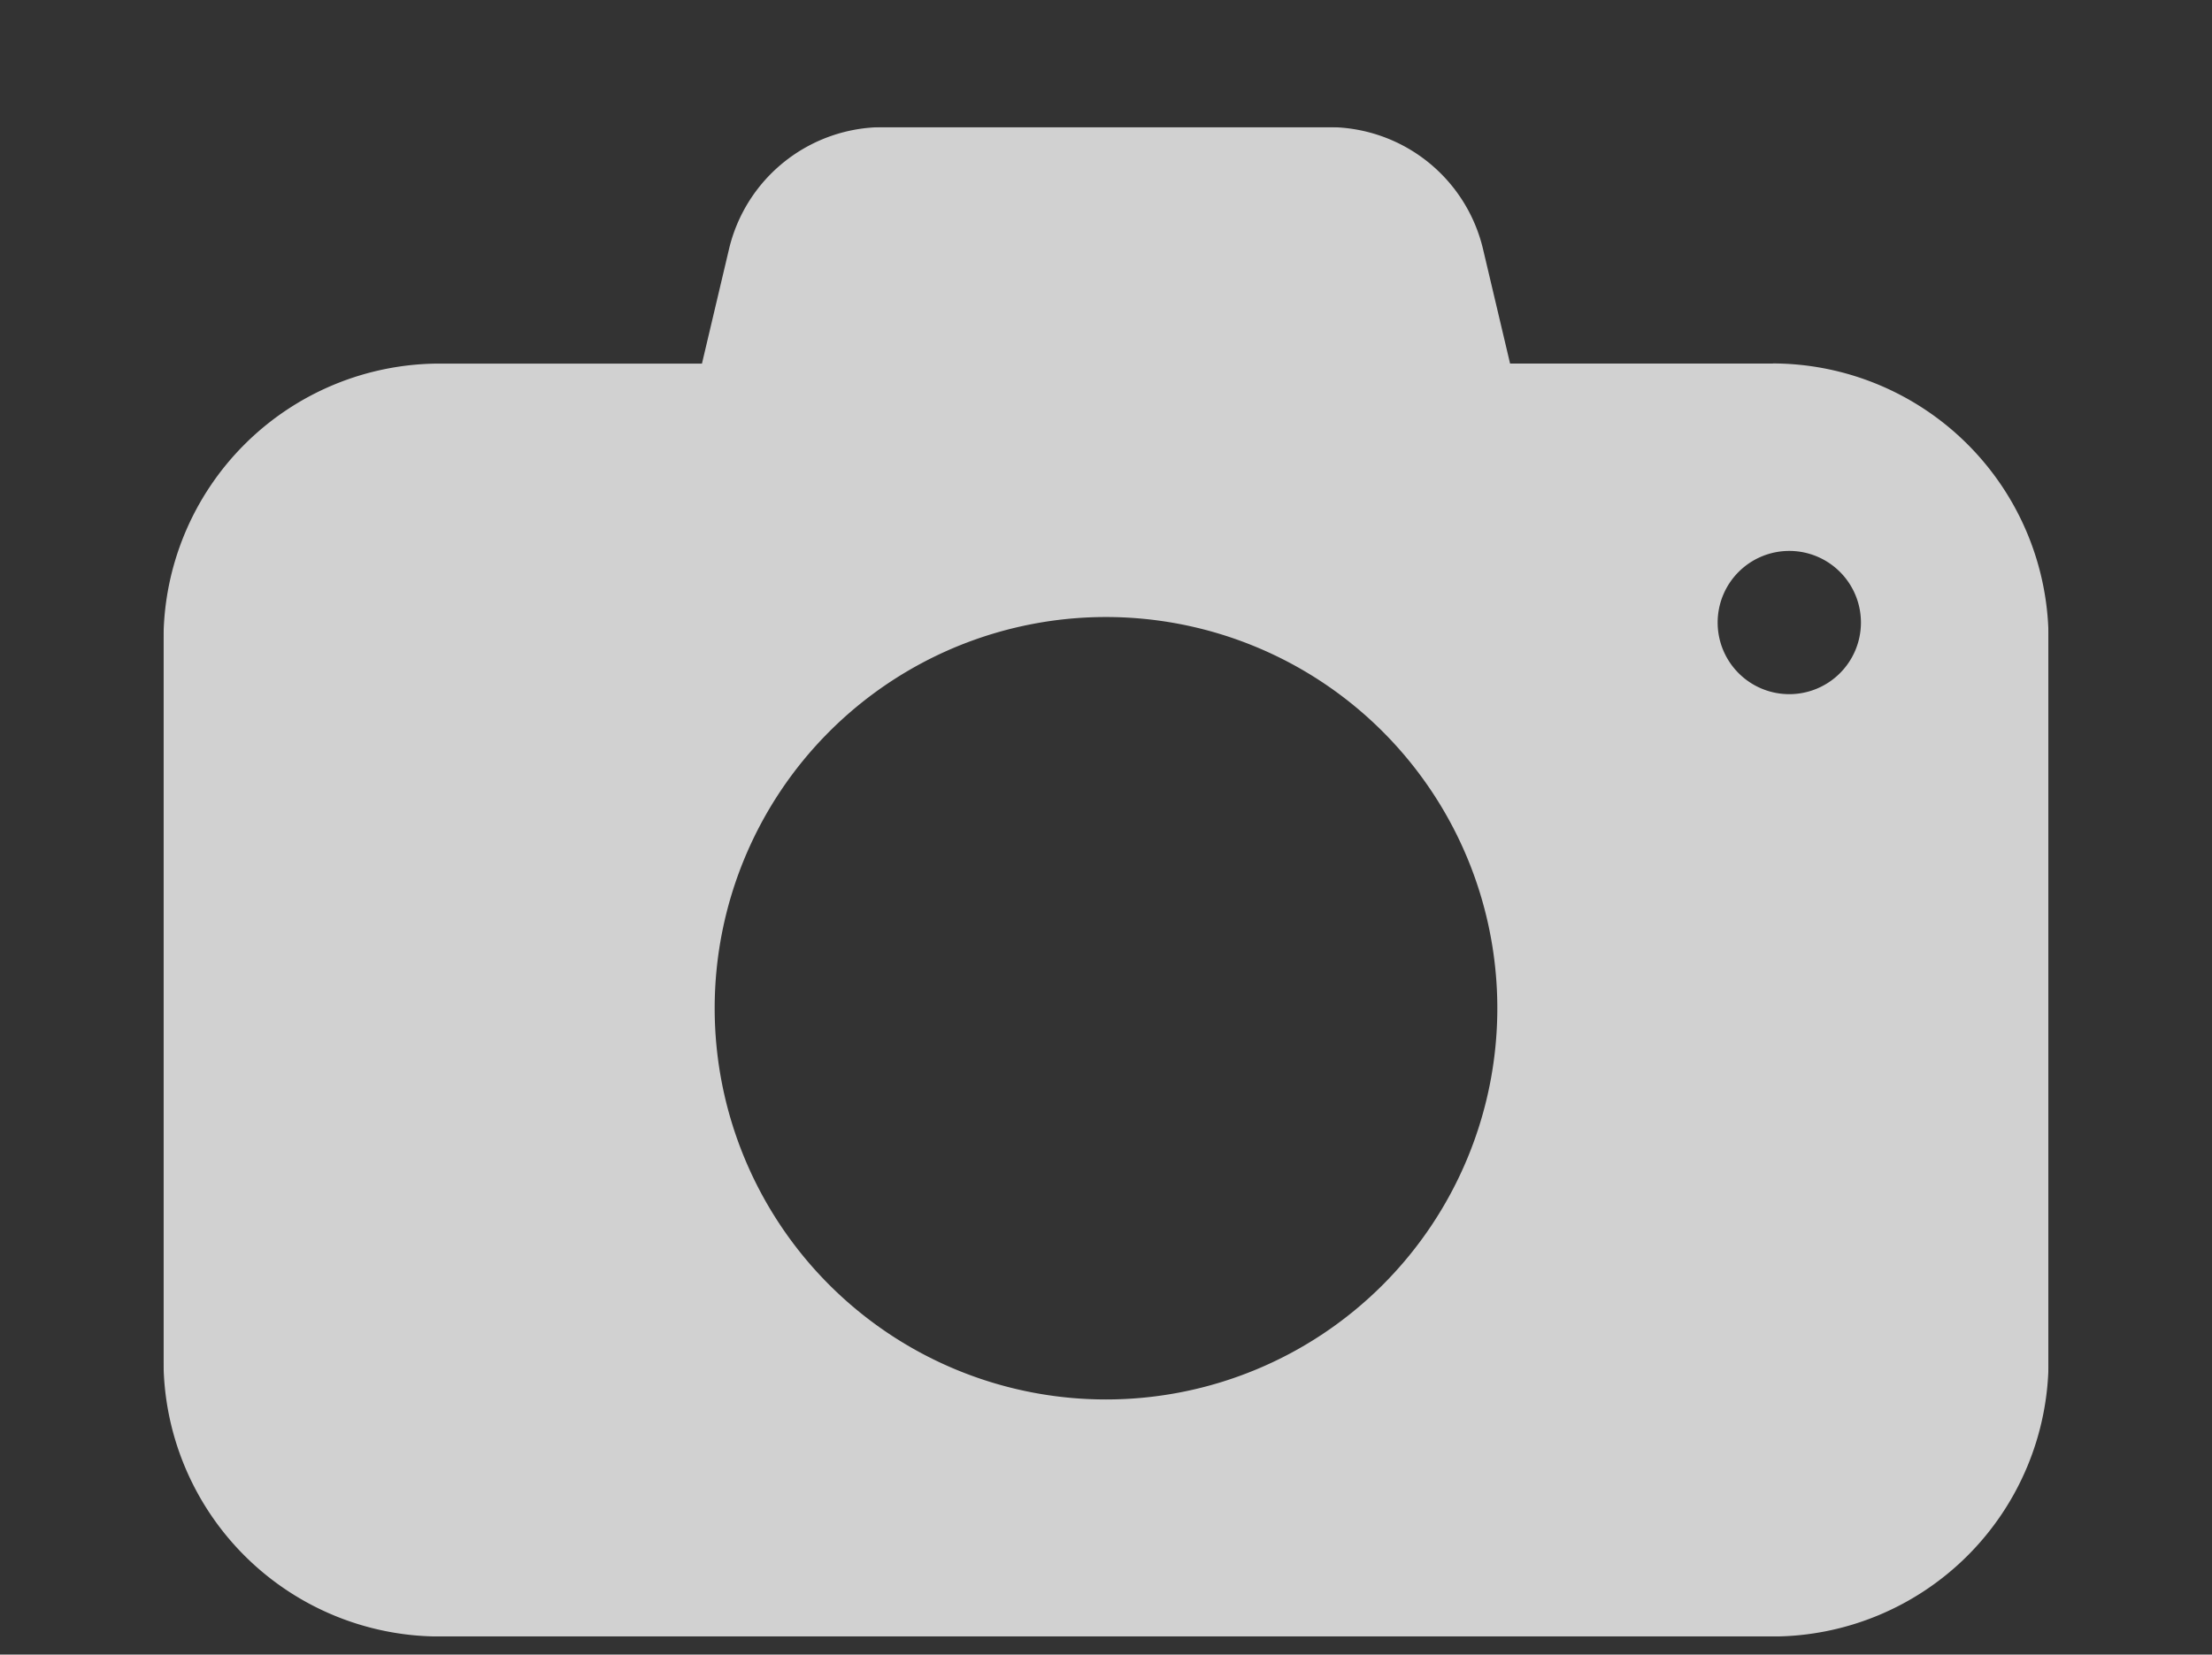 <svg id="icon-virtual-photo" xmlns="http://www.w3.org/2000/svg" xmlns:xlink="http://www.w3.org/1999/xlink" width="62.586" height="46.827" viewBox="0 0 62.586 46.827">
  <rect x="0" y="0" width="62.586" height="46.827" fill="#333333" stroke="none"/>
  <defs>
    <clipPath id="clip-path">
      <rect id="Rettangolo_20938" data-name="Rettangolo 20938" width="62.586" height="46.827" fill="none"/>
    </clipPath>
    <clipPath id="clip-path-2">
      <rect id="Rettangolo_20937" data-name="Rettangolo 20937" width="53.333" height="42.715" fill="none"/>
    </clipPath>
  </defs>
  <g id="Raggruppa_34171" data-name="Raggruppa 34171" clip-path="url(#clip-path)">
    <g id="Raggruppa_34170" data-name="Raggruppa 34170" transform="translate(4.626 3.598)">
      <g id="Raggruppa_34169" data-name="Raggruppa 34169" clip-path="url(#clip-path-2)">
        <g id="Raggruppa_34168" data-name="Raggruppa 34168" transform="translate(-4.626 -3.598)" opacity="0.77">
          <g id="Raggruppa_34167" data-name="Raggruppa 34167" transform="translate(0 0)">
            <g id="Raggruppa_34166" data-name="Raggruppa 34166" clip-path="url(#clip-path)">
              <g id="Raggruppa_34165" data-name="Raggruppa 34165" transform="translate(0 0)">
                <g id="Raggruppa_34164" data-name="Raggruppa 34164" clip-path="url(#clip-path)">
                  <path id="Tracciato_49881" data-name="Tracciato 49881" d="M55,23.048a2.027,2.027,0,1,1,2.027-2.027A2.027,2.027,0,0,1,55,23.048M35.667,43.009A11.072,11.072,0,1,1,46.739,31.937,11.072,11.072,0,0,1,35.667,43.009M54.536,13.691H47.1l-.765-3.238A4.485,4.485,0,0,0,41.97,7H29.364A4.485,4.485,0,0,0,25,10.454l-.765,3.238H16.8a7.82,7.82,0,0,0-7.8,7.8V41.918a7.82,7.82,0,0,0,7.8,7.8H54.536a7.82,7.82,0,0,0,7.8-7.8V21.488a7.82,7.82,0,0,0-7.8-7.8" transform="translate(-4.374 -3.402)" fill="#fff"/>
                </g>
              </g>
            </g>
          </g>
        </g>
      </g>
    </g>
  </g>
</svg>
